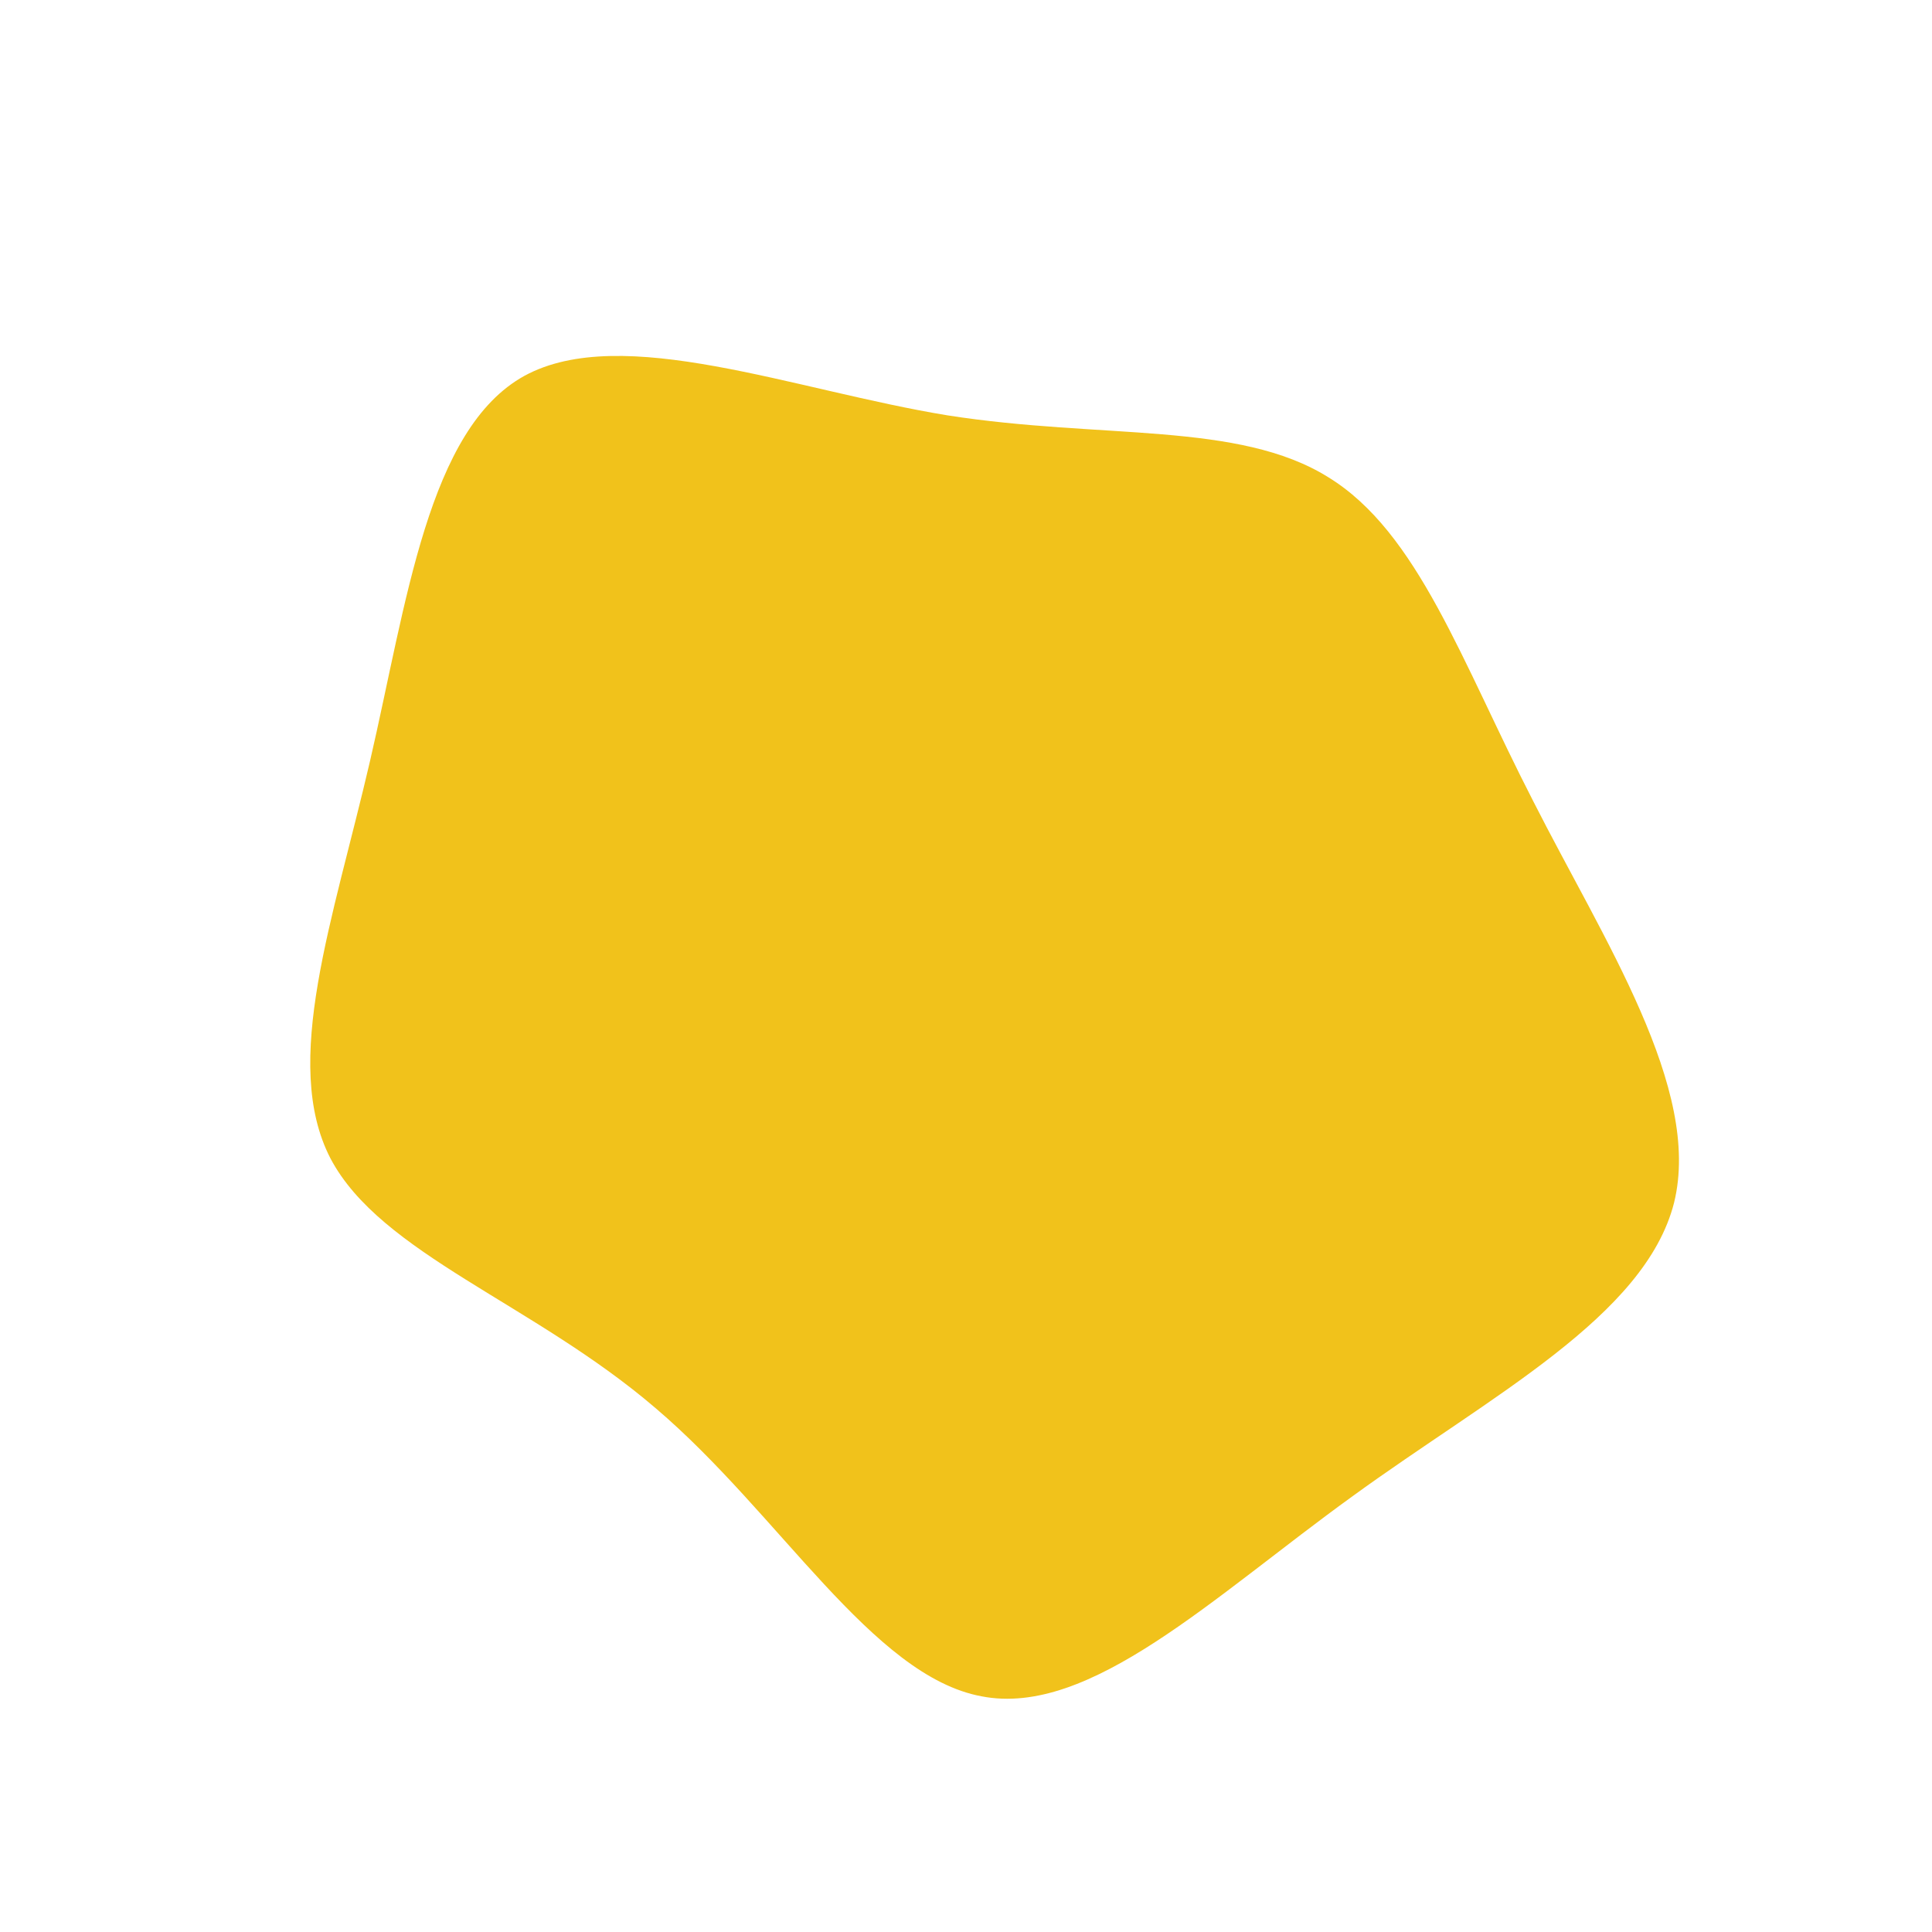<?xml version="1.0" encoding="UTF-8" standalone="no"?> <svg xmlns="http://www.w3.org/2000/svg" viewBox="0 0 200 200"> <path fill="#F1C21B" d="M37.5,-50.6C46.8,-44.9,51.3,-31.5,58.7,-17.1C66,-2.7,76.2,12.7,73.3,24.5C70.3,36.3,54.3,44.5,40,54.9C25.6,65.3,12.8,77.8,1.6,75.6C-9.7,73.5,-19.3,56.7,-32.1,45.8C-44.8,34.9,-60.6,29.8,-65.8,19.9C-70.9,10,-65.5,-4.8,-61.7,-21.2C-57.9,-37.6,-55.7,-55.6,-45.7,-61.1C-35.6,-66.6,-17.8,-59.6,-1.9,-57C14.1,-54.5,28.2,-56.4,37.5,-50.6Z" transform="translate(100 100)"></path> </svg> 
